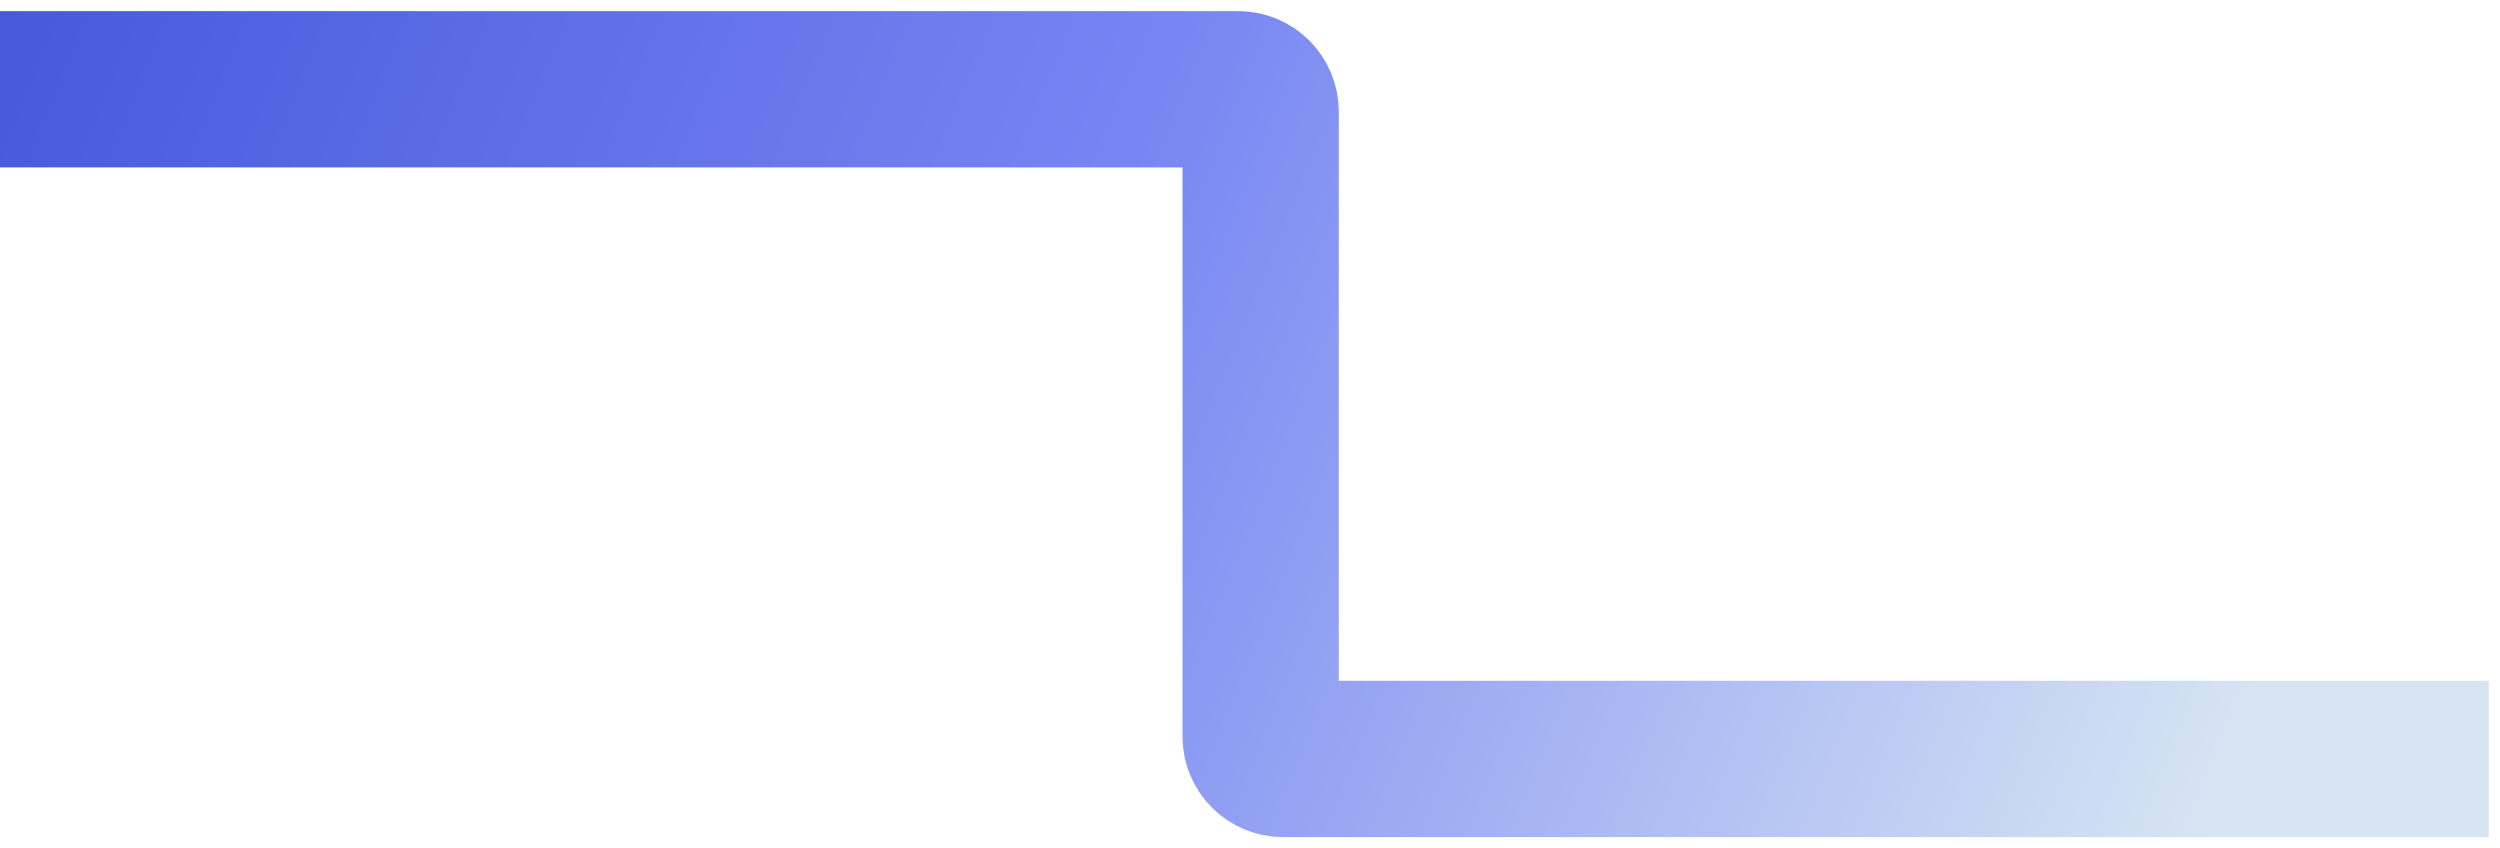 <?xml version="1.0" encoding="UTF-8"?> <svg xmlns="http://www.w3.org/2000/svg" width="112" height="38" viewBox="0 0 112 38" fill="none"> <path d="M3.5 4H55.477C56.029 4 56.477 4.448 56.477 5V33C56.477 33.552 56.925 34 57.477 34H108" stroke="url(#paint0_linear_394_19994)" stroke-width="7" stroke-linecap="square"></path> <defs> <linearGradient id="paint0_linear_394_19994" x1="-5" y1="-5.5" x2="115.5" y2="43.5" gradientUnits="userSpaceOnUse"> <stop stop-color="#4053D9"></stop> <stop offset="0.434" stop-color="#7786F2"></stop> <stop offset="0.866" stop-color="#D7E5F3"></stop> </linearGradient> </defs> </svg> 